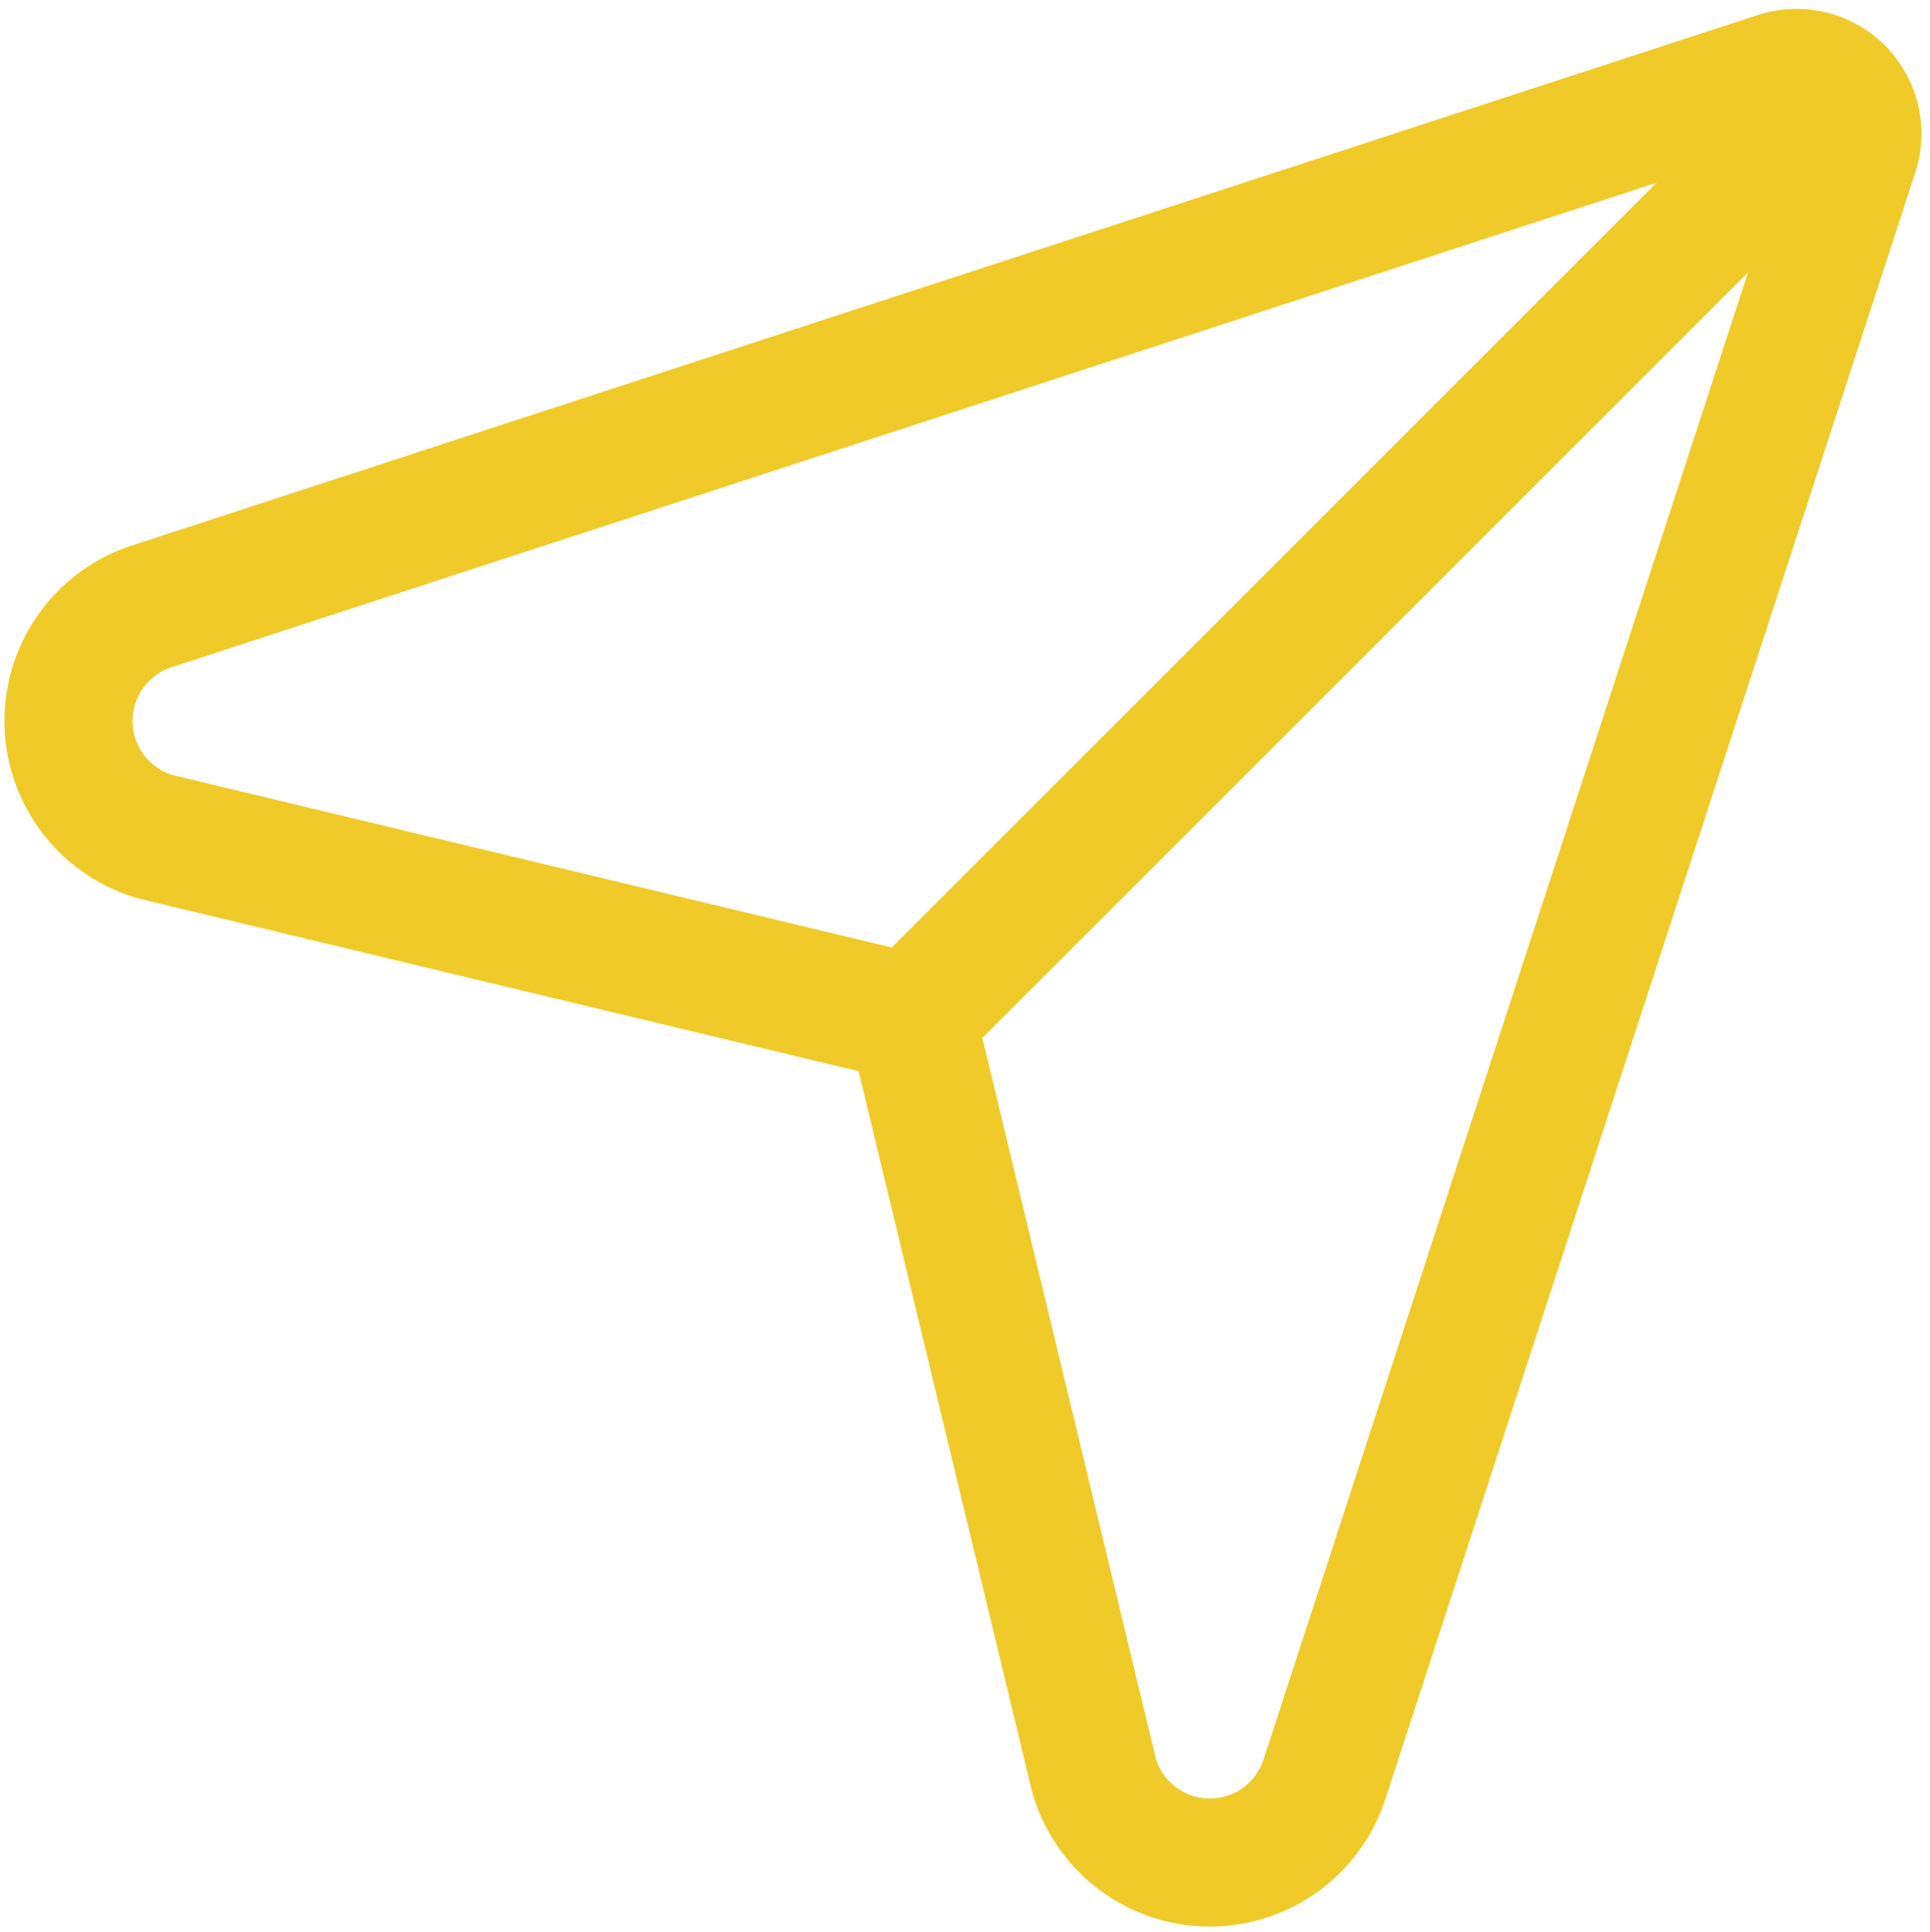<svg xmlns="http://www.w3.org/2000/svg" width="28.189" height="28.219" viewBox="0 0 28.189 28.219"><g transform="translate(0.994 1.065)"><path d="M1.283,11.16A1.761,1.761,0,0,1,1.2,7.8L24.969.044a.889.889,0,0,1,1.123,1.117l-7.746,23.78a1.76,1.76,0,0,1-3.364-.083l-2.66-11.05Z" transform="translate(0)" fill="none" stroke="#f0ca28" stroke-linecap="round" stroke-linejoin="round" stroke-miterlimit="10" stroke-width="1.87"/><path d="M13.551,0,0,13.551" transform="translate(12.321 0.257)" fill="none" stroke="#f0ca28" stroke-linecap="round" stroke-linejoin="round" stroke-miterlimit="10" stroke-width="1.87"/></g></svg>